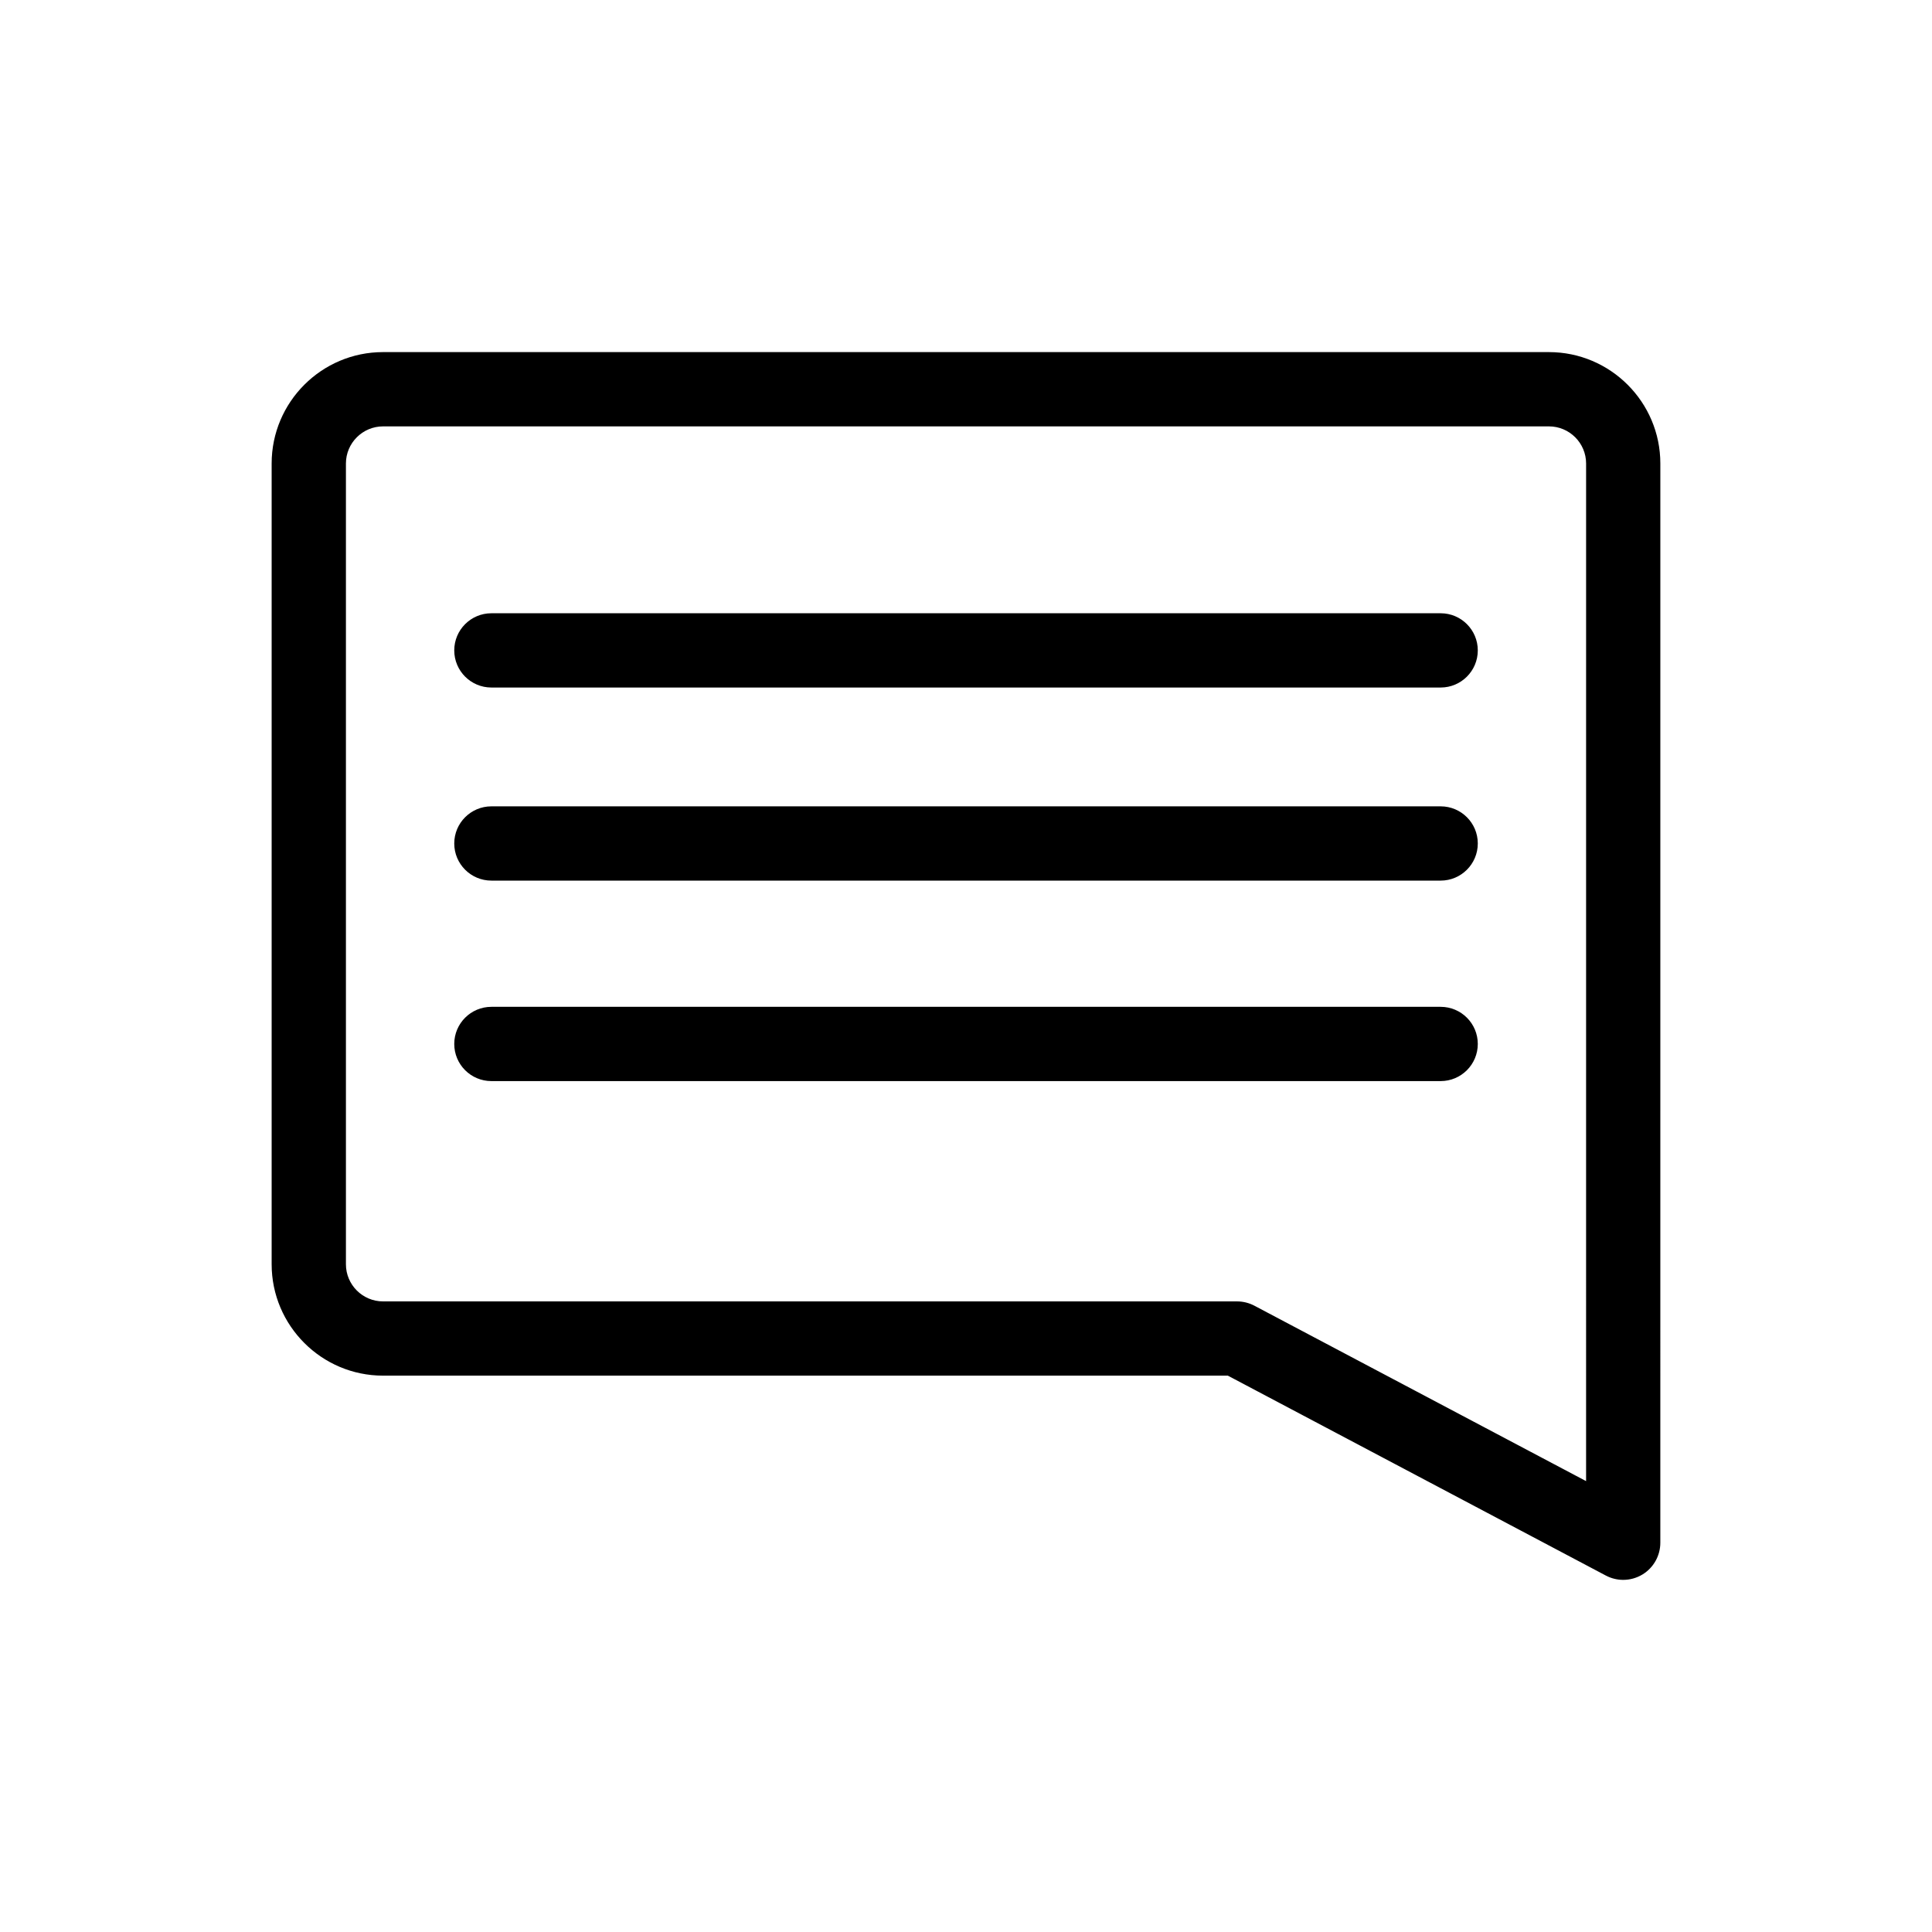 <?xml version="1.0" encoding="UTF-8"?>
<!-- Uploaded to: ICON Repo, www.iconrepo.com, Generator: ICON Repo Mixer Tools -->
<svg fill="#000000" width="800px" height="800px" version="1.1" viewBox="144 144 512 512" xmlns="http://www.w3.org/2000/svg">
 <g>
  <path d="m554.49 237.31h-308.98c-16.277 0-29.52 13.246-29.52 29.52v212.21c0 16.277 13.246 29.52 29.52 29.52h223.88l100.18 52.98c1.438 0.758 3.019 1.141 4.594 1.141 1.762 0 3.523-0.473 5.078-1.406 2.953-1.781 4.762-4.981 4.762-8.434l0.004-286.01c0-16.273-13.246-29.52-29.52-29.52zm9.84 299.2-87.902-46.484c-1.418-0.746-3-1.141-4.594-1.141h-226.32c-5.422 0-9.84-4.418-9.84-9.84v-212.21c0-5.422 4.418-9.84 9.84-9.84h308.98c5.422 0 9.84 4.418 9.84 9.84z"/>
  <path d="m525.79 306.52h-251.57c-5.434 0-9.84 4.41-9.84 9.84 0 5.434 4.41 9.84 9.84 9.84h251.57c5.434 0 9.84-4.41 9.84-9.84 0-5.434-4.41-9.84-9.84-9.84z"/>
  <path d="m525.79 357.69h-251.57c-5.434 0-9.84 4.41-9.84 9.84 0 5.434 4.41 9.84 9.84 9.84h251.57c5.434 0 9.84-4.41 9.84-9.84 0-5.434-4.41-9.84-9.84-9.84z"/>
  <path d="m525.79 410.82h-251.57c-5.434 0-9.84 4.41-9.84 9.84 0 5.434 4.41 9.84 9.84 9.84h251.57c5.434 0 9.84-4.41 9.84-9.84 0-5.434-4.41-9.84-9.84-9.84z"/>
 </g>
</svg>